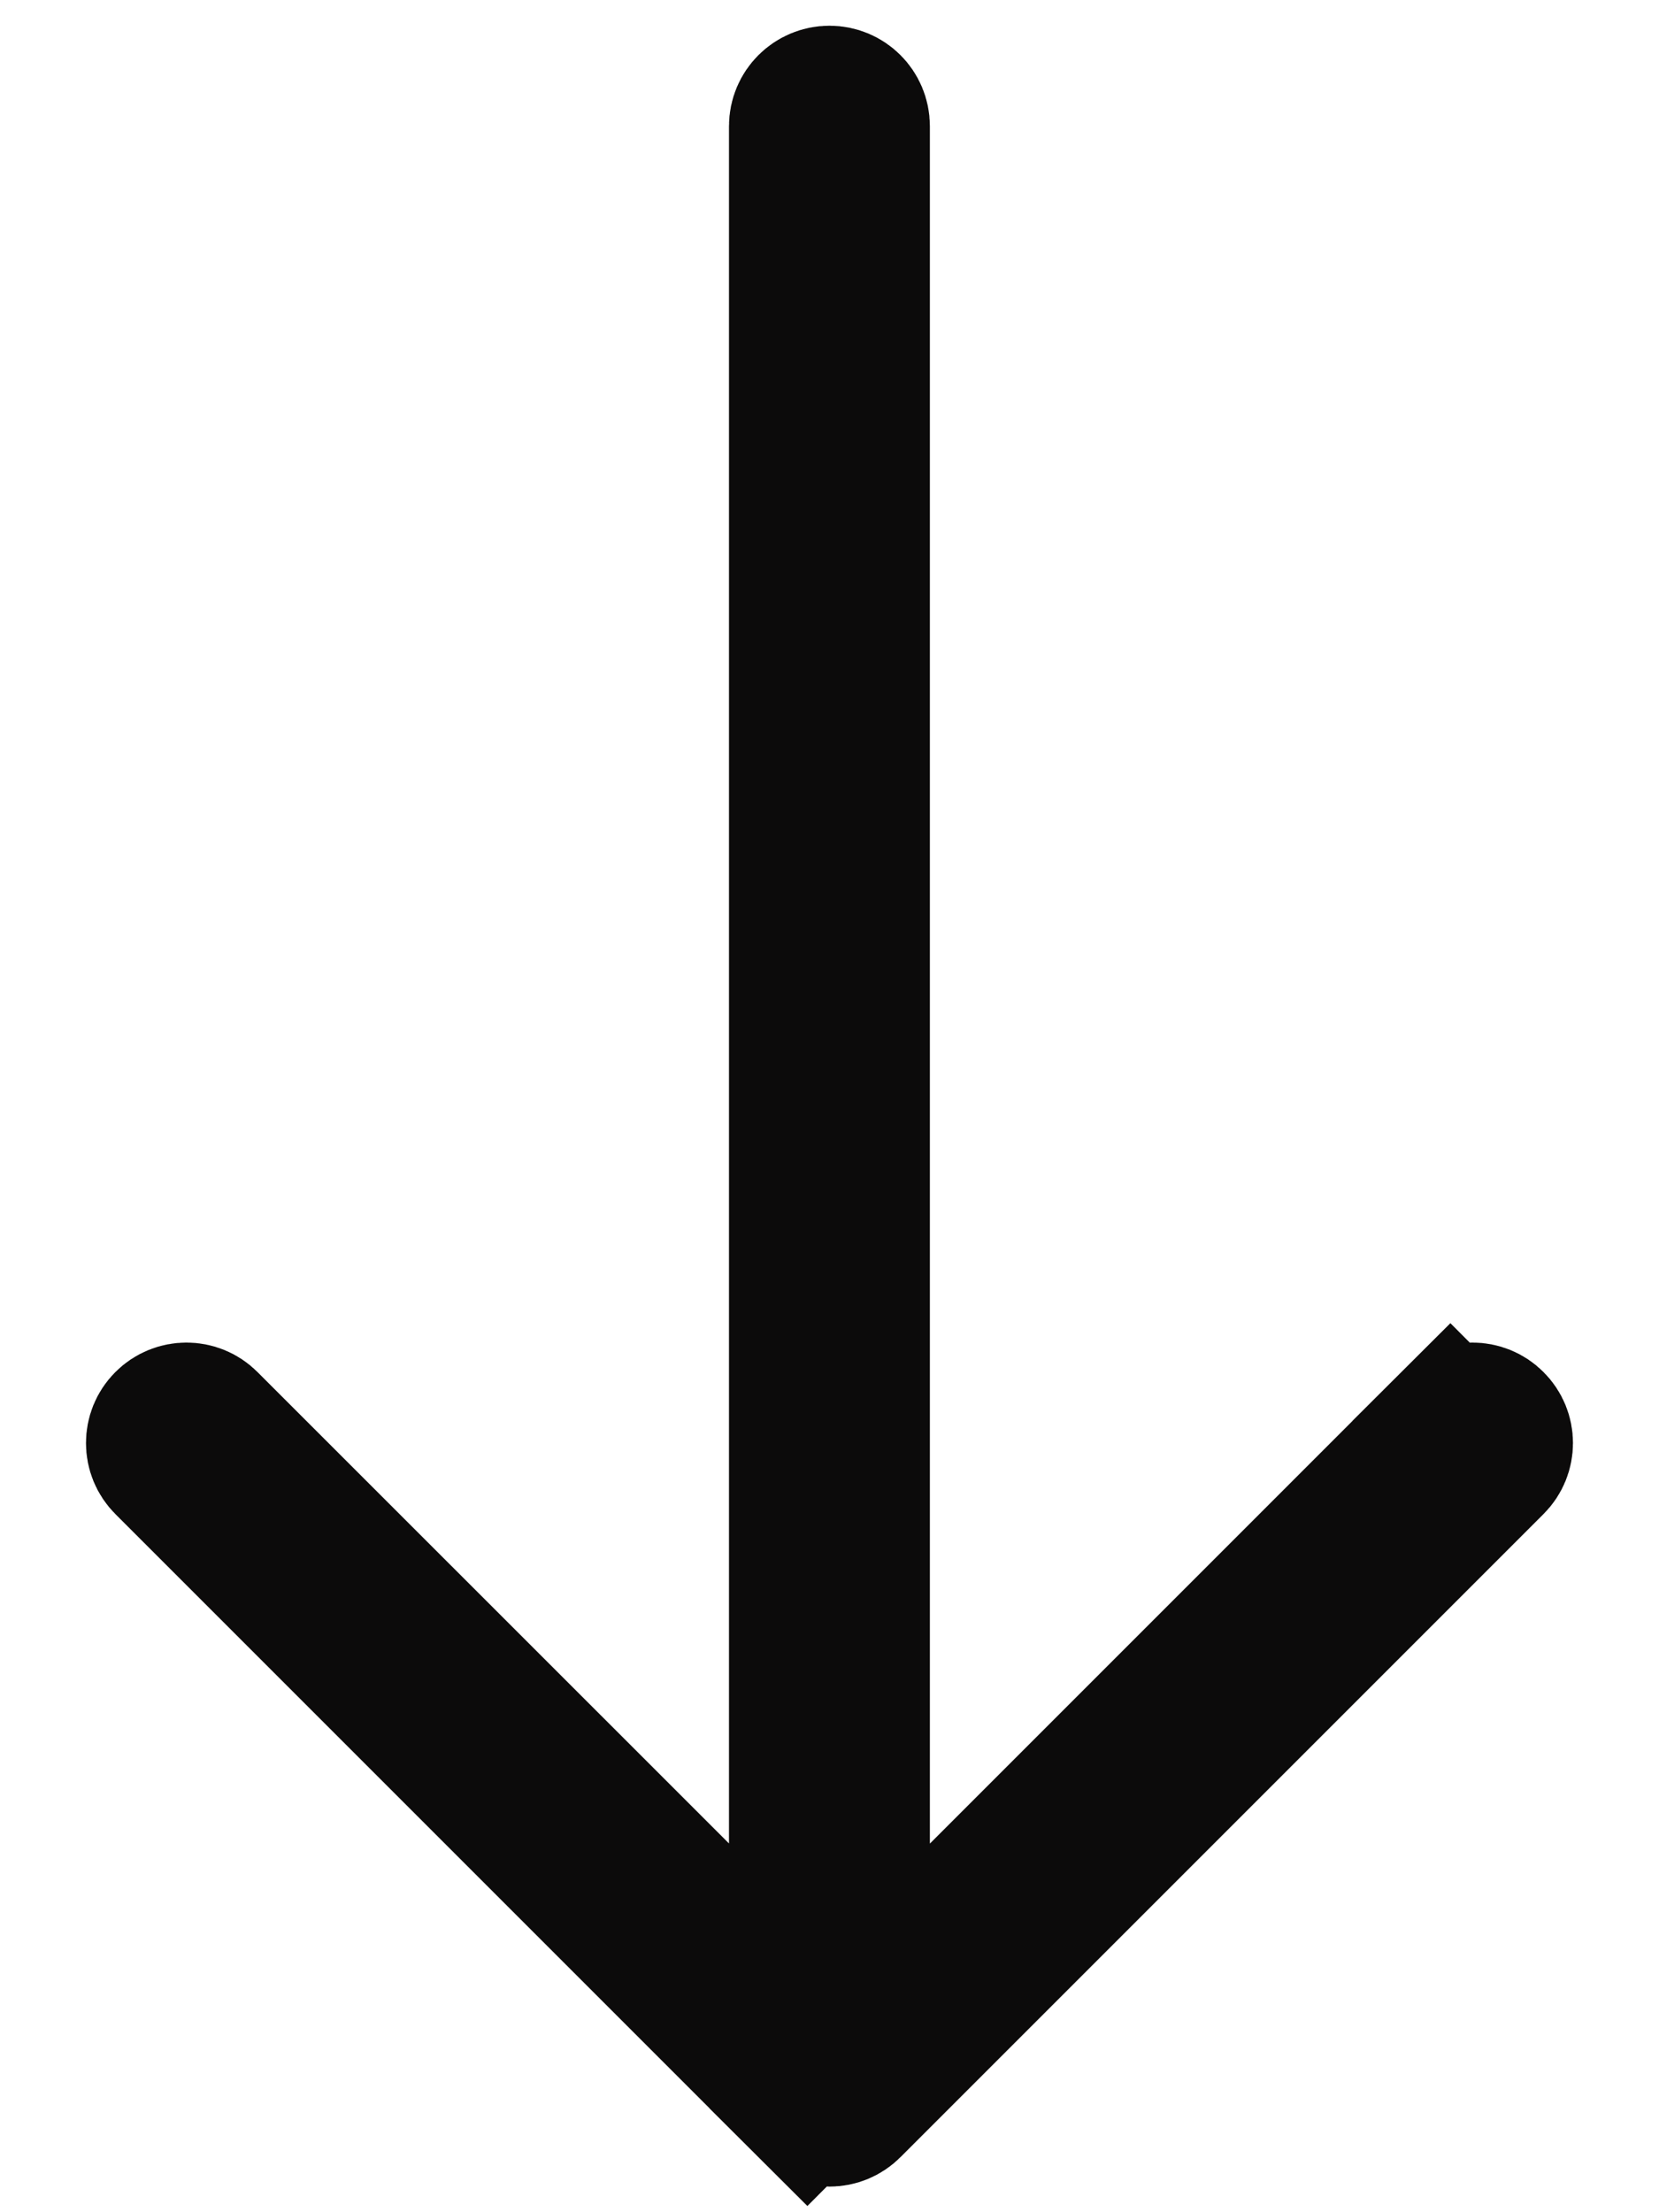 <svg width="12" height="16" viewBox="0 0 12 16" fill="none" xmlns="http://www.w3.org/2000/svg">
<g id="Group 20">
<g id="Group">
<path id="Vector" d="M6.226 13.334L6.226 14.541L7.08 13.687L10.49 10.277L10.137 9.923L10.49 10.277C10.579 10.188 10.723 10.188 10.811 10.277C10.9 10.365 10.9 10.509 10.811 10.597L6.16 15.248C6.072 15.337 5.928 15.337 5.839 15.248L5.486 15.602L5.839 15.248L1.189 10.598C1.144 10.553 1.122 10.496 1.122 10.437C1.122 10.378 1.144 10.321 1.188 10.277C1.277 10.188 1.421 10.188 1.509 10.277L1.509 10.277L4.92 13.687L5.773 14.541L5.773 13.334L5.773 0.912C5.773 0.787 5.875 0.686 6 0.686C6.125 0.686 6.226 0.787 6.226 0.912L6.226 13.334Z" fill="#0C0B0B" stroke="#0C0B0B"/>
</g>
</g>
</svg>
